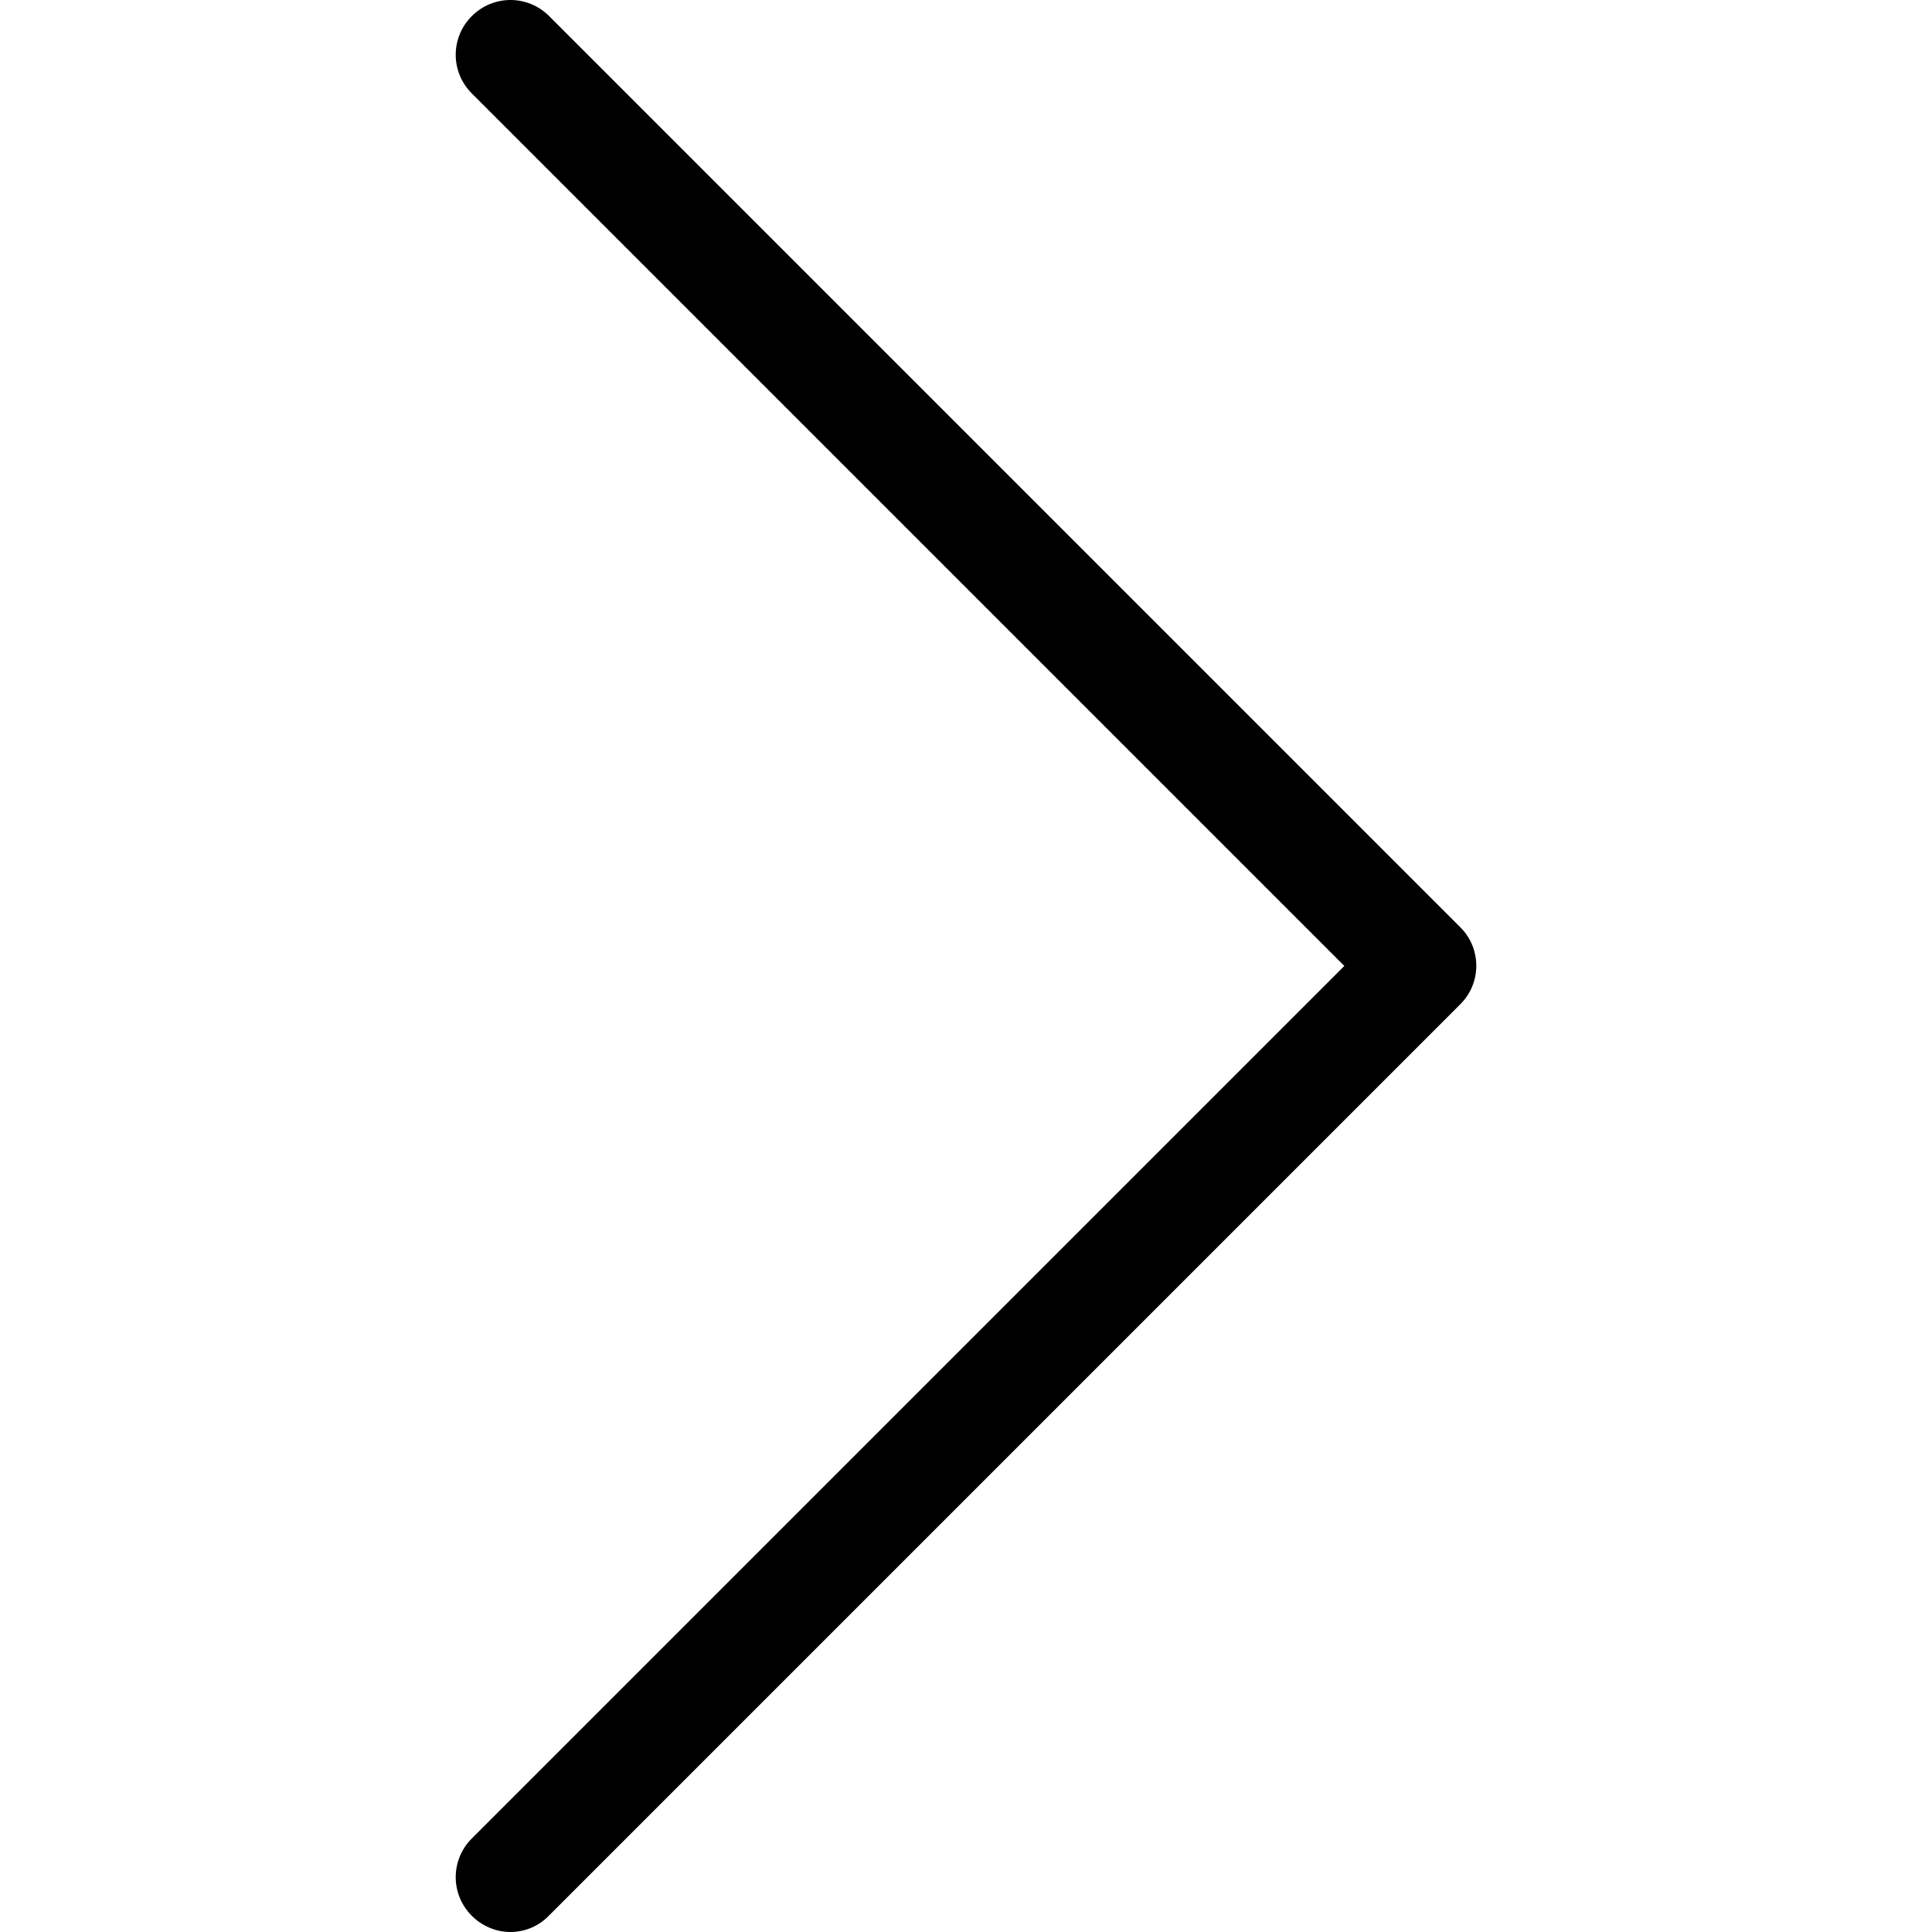 <svg xmlns="http://www.w3.org/2000/svg" width="1024" height="1024" viewBox="0 0 1024 1024"><path d="M774.115 491.587l-483.056-483.056c-11.374-11.374-29.614-11.374-40.988 0s-11.374 29.614 0 40.988l462.455 462.455-462.455 462.455c-11.374 11.374-11.374 29.614 0 40.988 5.58 5.58 13.090 8.584 20.387 8.584s14.807-2.79 20.387-8.584l483.056-483.056c11.374-11.159 11.374-29.614 0.215-40.773z"></path></svg>